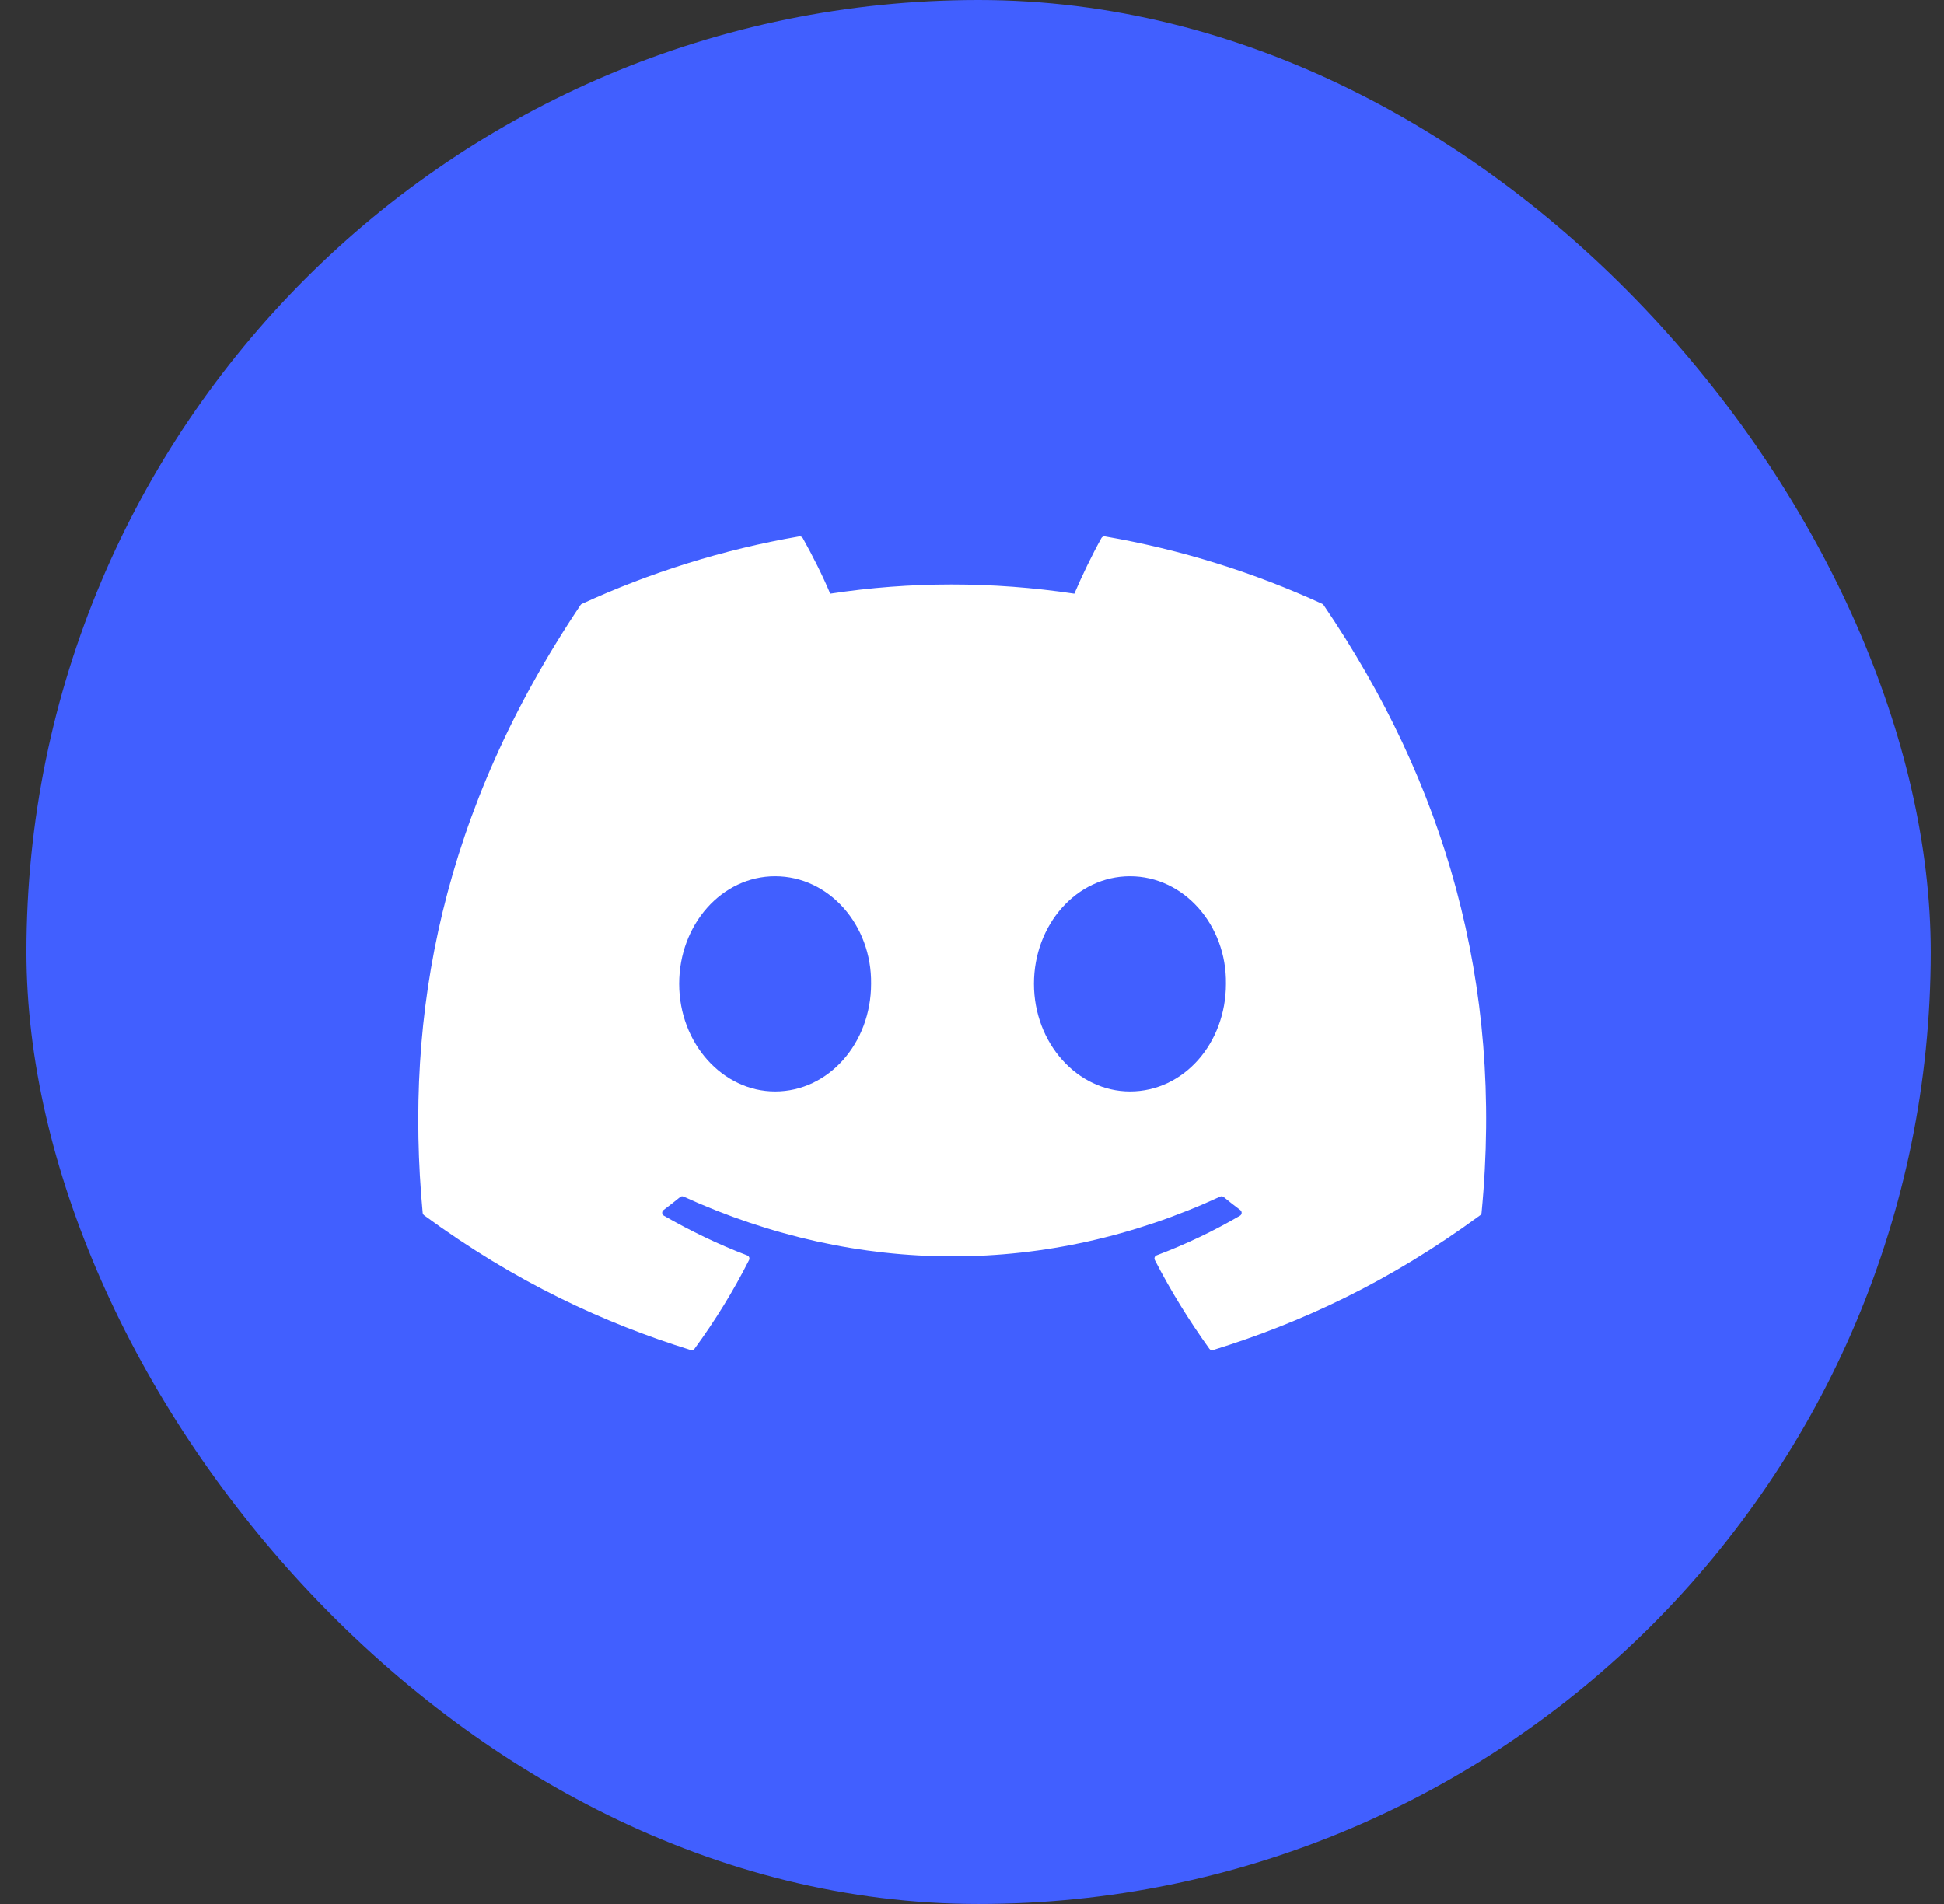 <svg width="49" height="48" viewBox="0 0 49 48" fill="none" xmlns="http://www.w3.org/2000/svg">
<rect x="0" y="0" width="49" height="48" fill="#333333" stroke="none"/>
<rect x="0.666" width="48" height="48" rx="24" fill="#415FFF"/>
<g clip-path="url(#clip0_1_11353)">
<g clip-path="url(#clip1_1_11353)">
<path d="M33.329 15.223C31.613 14.435 29.774 13.855 27.85 13.523C27.815 13.517 27.78 13.533 27.762 13.565C27.526 13.986 27.264 14.535 27.08 14.966C25.011 14.657 22.953 14.657 20.926 14.966C20.743 14.525 20.471 13.986 20.234 13.565C20.216 13.534 20.181 13.518 20.145 13.523C18.223 13.854 16.383 14.434 14.667 15.223C14.652 15.229 14.639 15.24 14.631 15.254C11.141 20.467 10.185 25.552 10.654 30.574C10.656 30.599 10.67 30.622 10.689 30.637C12.992 32.328 15.222 33.354 17.41 34.035C17.445 34.045 17.483 34.032 17.505 34.004C18.023 33.297 18.484 32.551 18.88 31.767C18.903 31.721 18.881 31.667 18.833 31.649C18.101 31.371 17.404 31.032 16.733 30.648C16.68 30.617 16.676 30.541 16.725 30.505C16.866 30.399 17.007 30.289 17.142 30.178C17.166 30.157 17.2 30.153 17.229 30.166C21.634 32.177 26.403 32.177 30.756 30.166C30.785 30.152 30.819 30.157 30.844 30.177C30.979 30.288 31.12 30.399 31.262 30.505C31.311 30.541 31.308 30.617 31.255 30.648C30.584 31.04 29.887 31.371 29.154 31.648C29.106 31.666 29.085 31.721 29.109 31.767C29.513 32.55 29.974 33.295 30.483 34.003C30.504 34.032 30.542 34.045 30.577 34.035C32.776 33.354 35.006 32.328 37.309 30.637C37.329 30.622 37.342 30.6 37.344 30.575C37.905 24.769 36.404 19.726 33.364 15.255C33.357 15.24 33.344 15.229 33.329 15.223ZM19.538 27.516C18.211 27.516 17.119 26.299 17.119 24.803C17.119 23.308 18.19 22.09 19.538 22.09C20.896 22.09 21.978 23.319 21.957 24.803C21.957 26.299 20.885 27.516 19.538 27.516ZM28.482 27.516C27.155 27.516 26.062 26.299 26.062 24.803C26.062 23.308 27.134 22.09 28.482 22.09C29.84 22.09 30.922 23.319 30.901 24.803C30.901 26.299 29.84 27.516 28.482 27.516Z" fill="white"/>
</g>
</g>
<defs>
<clipPath id="clip0_1_11353">
<rect width="26.917" height="26.917" fill="white" transform="translate(10.541 10.375)"/>
</clipPath>
<clipPath id="clip1_1_11353">
<rect width="26.917" height="20.851" fill="white" transform="translate(10.541 13.366)"/>
</clipPath>
</defs>
</svg>
